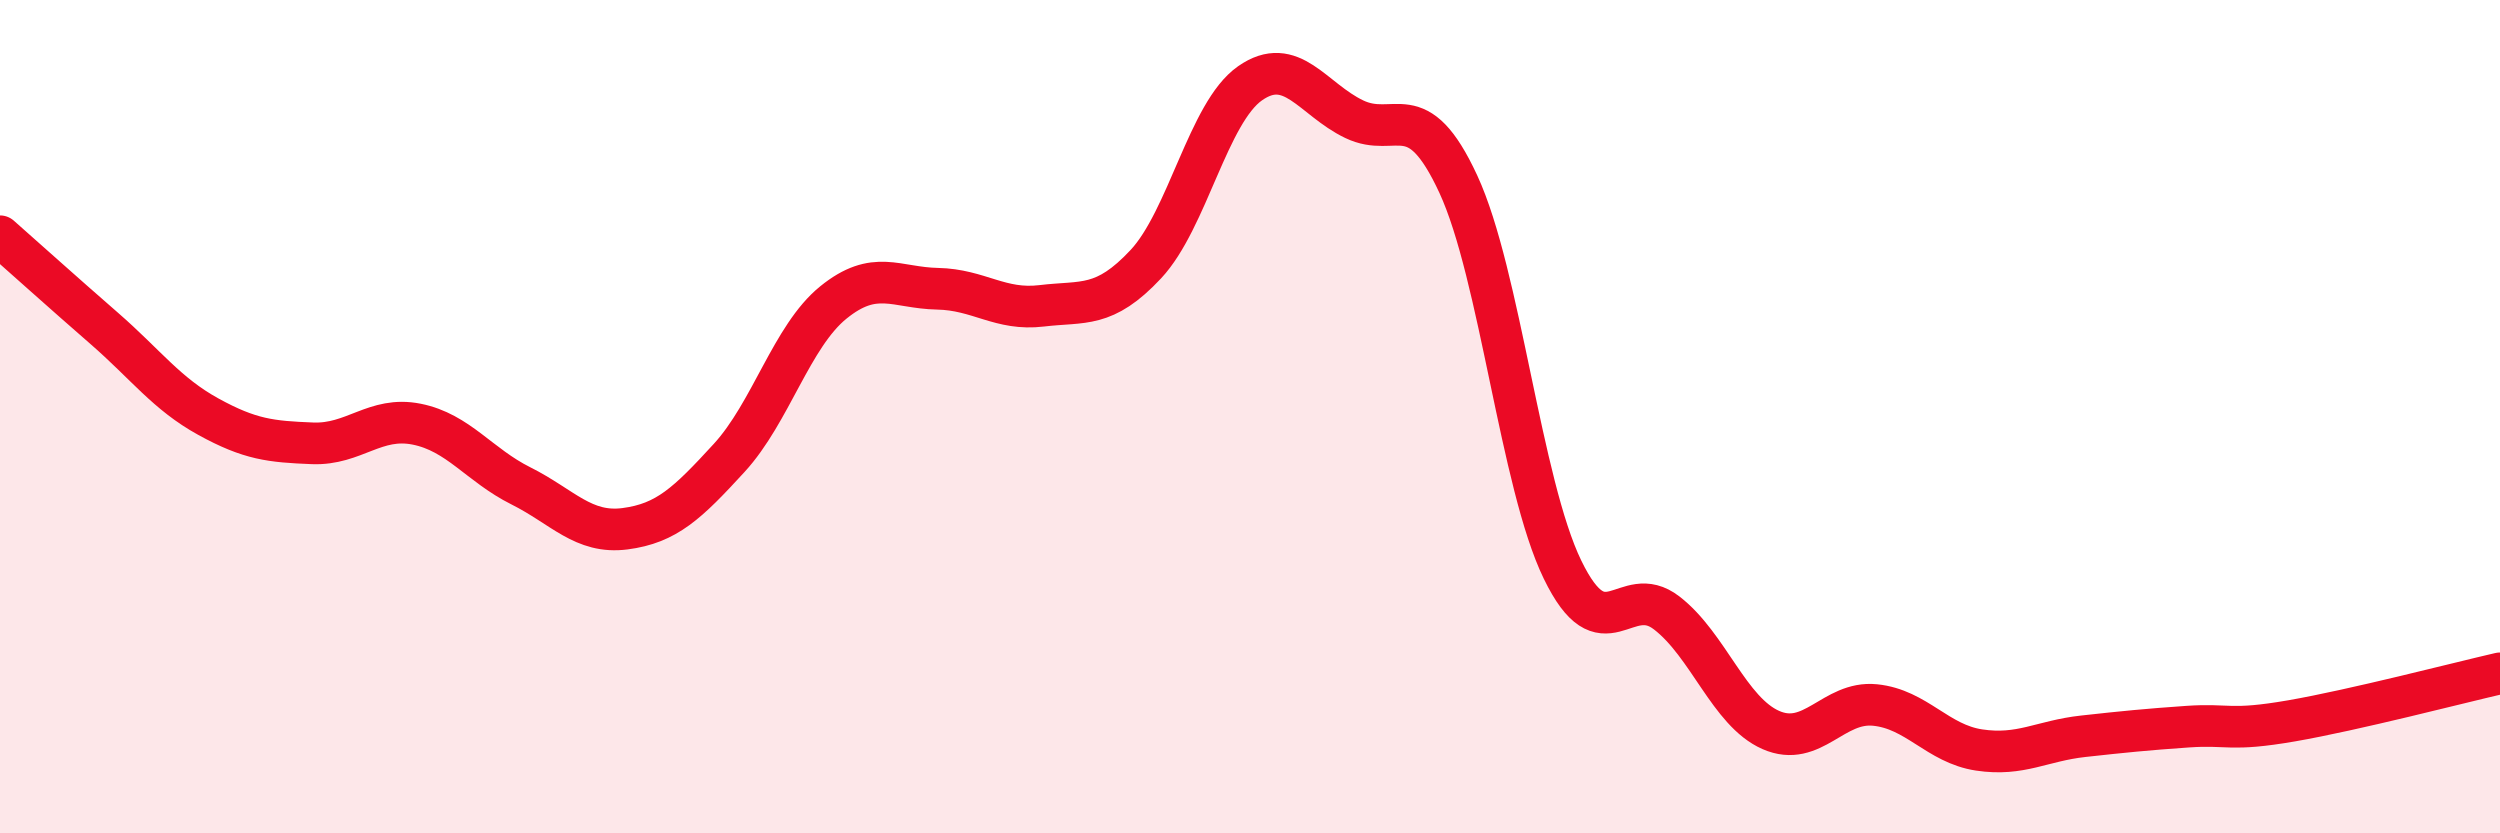 
    <svg width="60" height="20" viewBox="0 0 60 20" xmlns="http://www.w3.org/2000/svg">
      <path
        d="M 0,5.67 C 0.5,6.11 1.5,7.01 2.5,7.88 C 3.5,8.75 4,9.45 5,10 C 6,10.55 6.5,10.6 7.5,10.64 C 8.5,10.68 9,9.98 10,10.18 C 11,10.38 11.5,11.16 12.5,11.66 C 13.5,12.16 14,12.82 15,12.69 C 16,12.56 16.5,12.08 17.5,10.99 C 18.5,9.9 19,8.07 20,7.26 C 21,6.45 21.5,6.91 22.5,6.93 C 23.5,6.95 24,7.46 25,7.34 C 26,7.22 26.5,7.41 27.5,6.34 C 28.5,5.27 29,2.7 30,2 C 31,1.3 31.5,2.38 32.5,2.86 C 33.5,3.34 34,2.26 35,4.42 C 36,6.58 36.5,11.61 37.5,13.67 C 38.5,15.73 39,13.94 40,14.71 C 41,15.48 41.5,17.08 42.5,17.52 C 43.5,17.96 44,16.82 45,16.92 C 46,17.02 46.5,17.85 47.5,18 C 48.5,18.15 49,17.78 50,17.67 C 51,17.56 51.5,17.51 52.5,17.44 C 53.5,17.37 53.5,17.56 55,17.3 C 56.5,17.04 59,16.39 60,16.16L60 20L0 20Z"
        fill="#EB0A25"
        opacity="0.1"
        stroke-linecap="round"
        stroke-linejoin="round"
      />
      <path
        d="M 0,5.67 C 0.5,6.11 1.5,7.01 2.5,7.88 C 3.5,8.75 4,9.45 5,10 C 6,10.55 6.5,10.6 7.5,10.64 C 8.5,10.68 9,9.98 10,10.18 C 11,10.38 11.5,11.16 12.5,11.66 C 13.5,12.16 14,12.82 15,12.69 C 16,12.56 16.5,12.08 17.5,10.99 C 18.5,9.9 19,8.07 20,7.26 C 21,6.45 21.5,6.91 22.5,6.93 C 23.5,6.95 24,7.46 25,7.34 C 26,7.22 26.5,7.41 27.5,6.34 C 28.5,5.27 29,2.7 30,2 C 31,1.3 31.5,2.38 32.5,2.86 C 33.5,3.34 34,2.26 35,4.42 C 36,6.58 36.5,11.61 37.5,13.67 C 38.5,15.73 39,13.94 40,14.71 C 41,15.48 41.5,17.08 42.5,17.52 C 43.5,17.96 44,16.82 45,16.92 C 46,17.02 46.5,17.85 47.5,18 C 48.5,18.15 49,17.78 50,17.67 C 51,17.56 51.5,17.51 52.5,17.44 C 53.5,17.37 53.5,17.56 55,17.3 C 56.5,17.04 59,16.39 60,16.16"
        stroke="#EB0A25"
        stroke-width="1"
        fill="none"
        stroke-linecap="round"
        stroke-linejoin="round"
      />
    </svg>
  